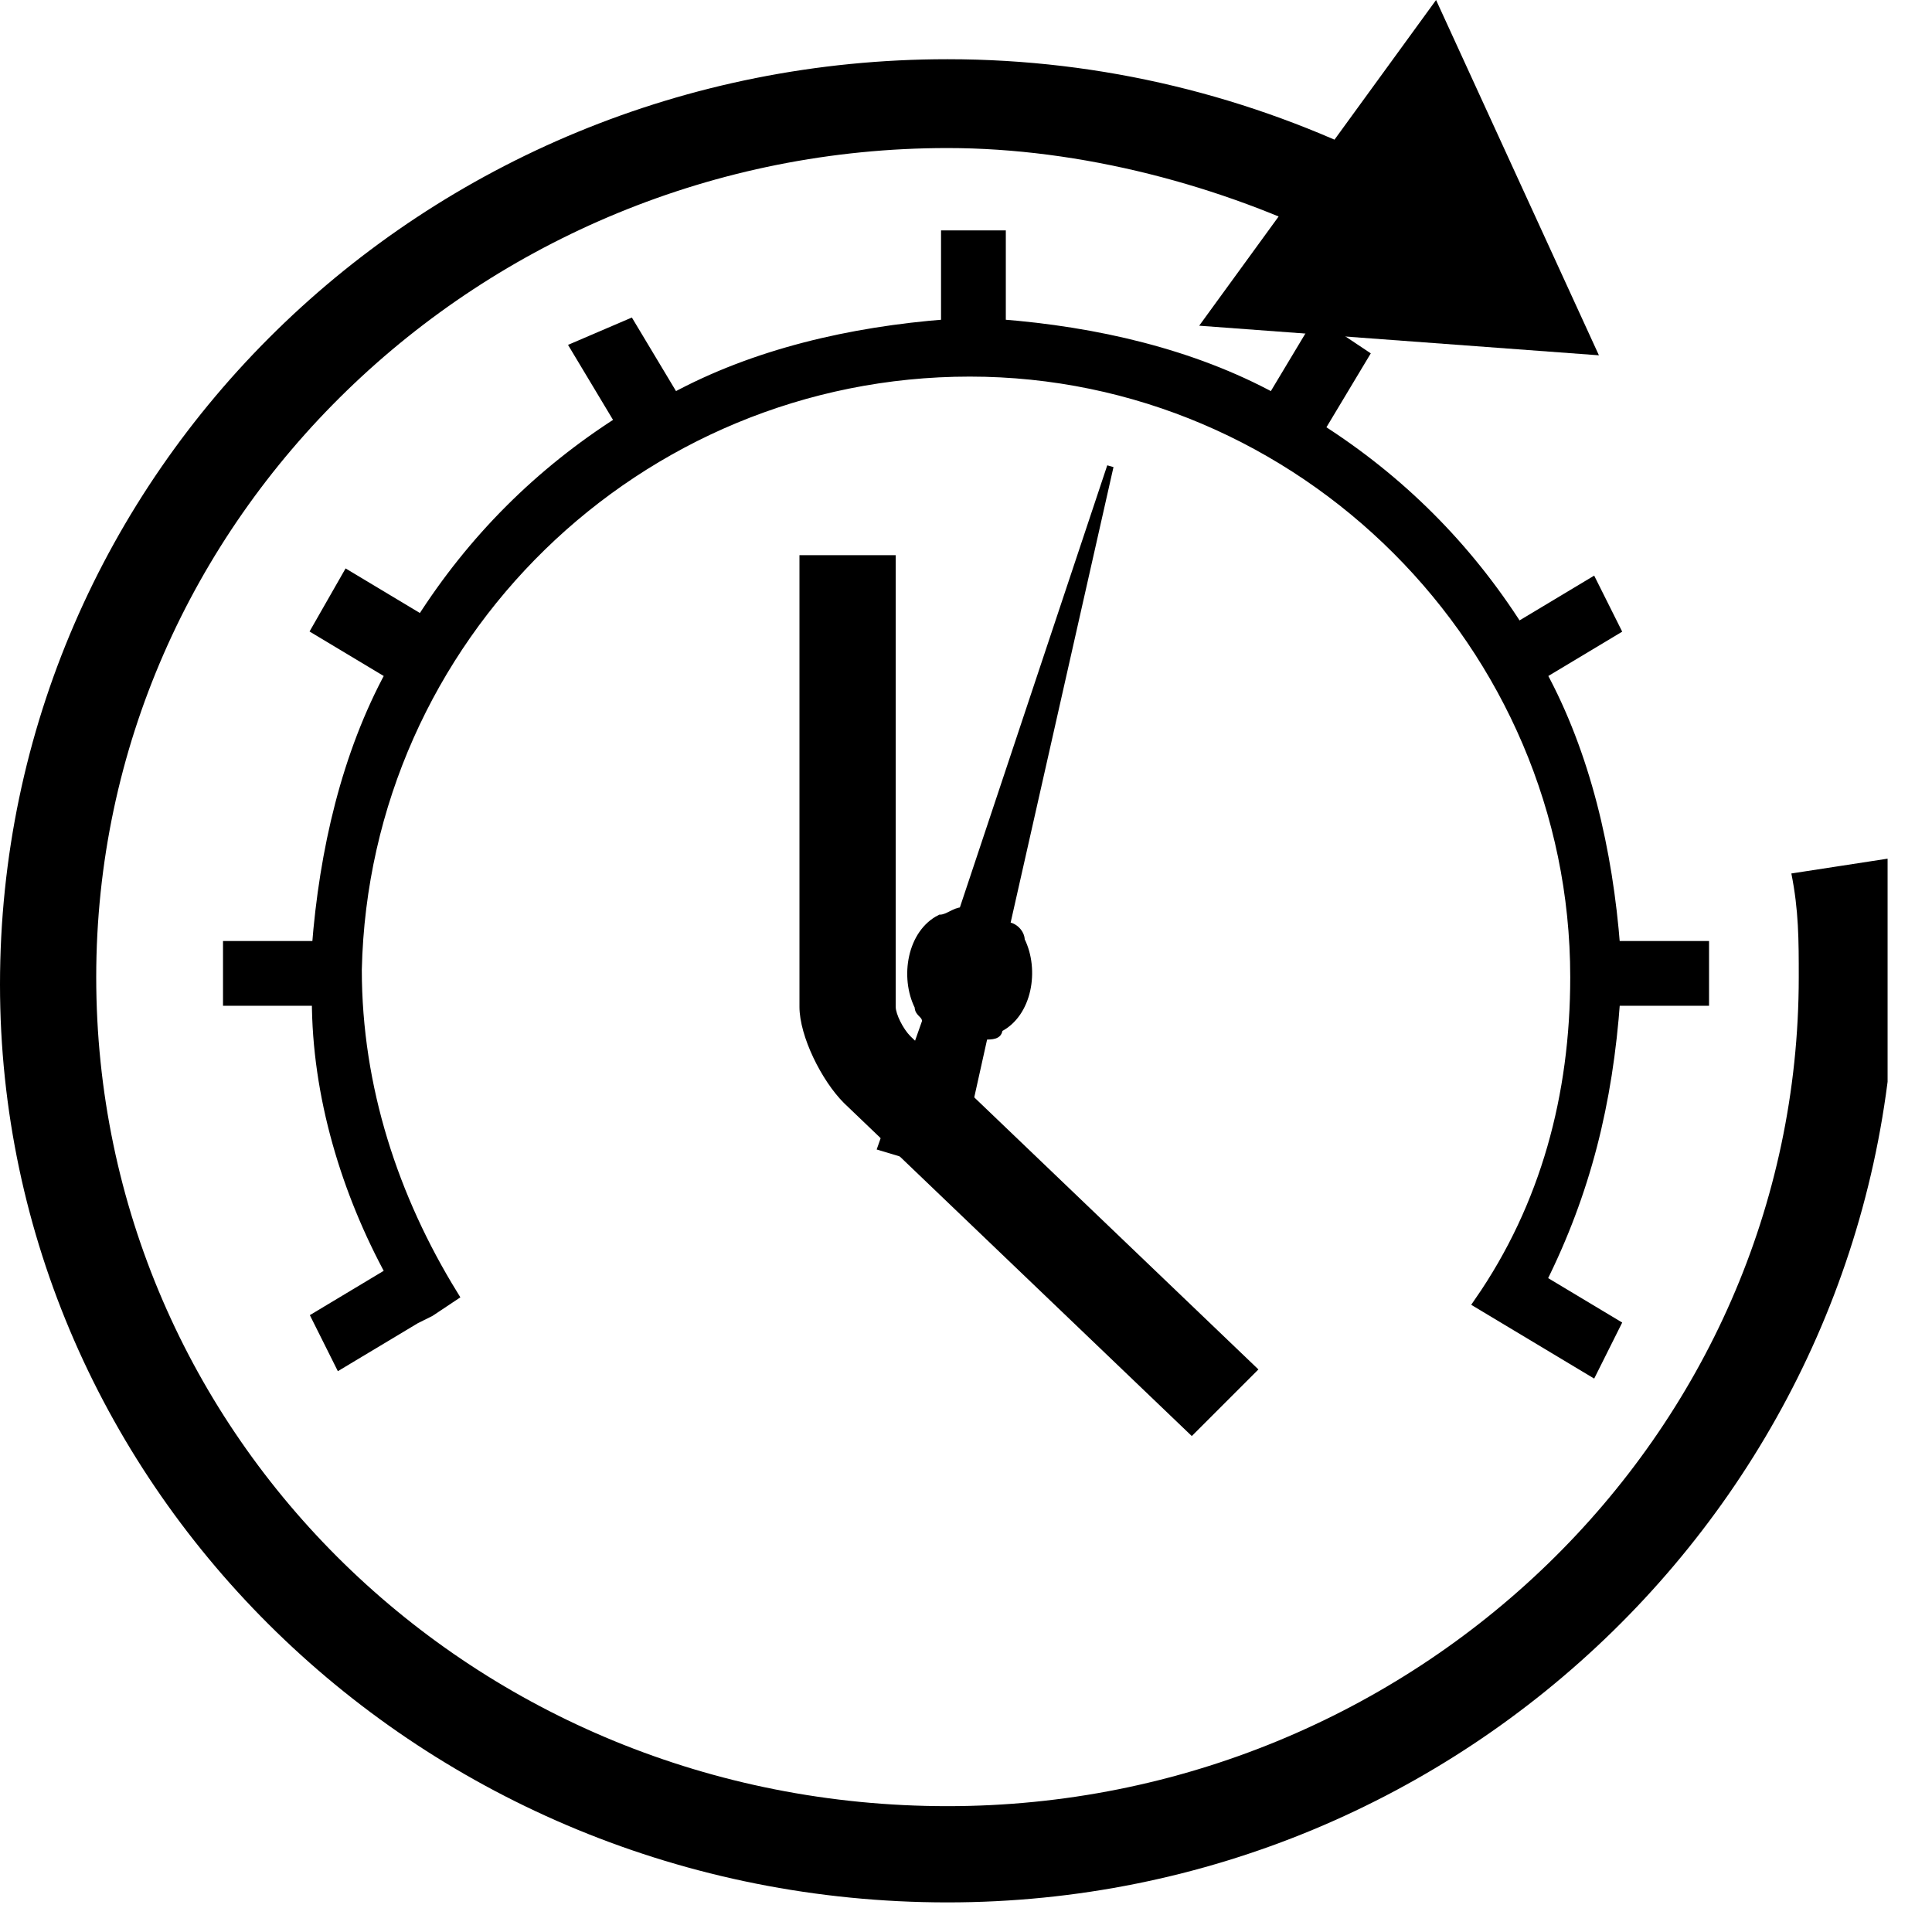 <?xml version="1.0" encoding="UTF-8"?> <svg xmlns="http://www.w3.org/2000/svg" width="149" height="149" viewBox="0 0 149 149" fill="none"><path d="M131.305 77.069V73.073H124.454C123.883 65.652 122.17 58.23 118.745 51.951L124.454 48.525L122.741 45.1L117.033 48.525C113.036 42.246 107.898 37.108 101.619 33.111L105.044 27.403L101.619 25.119L98.194 30.828C91.914 27.403 84.492 25.69 77.071 25.119V18.269H73.075V25.119C65.653 25.69 58.232 27.403 51.952 30.828L48.527 25.119L44.531 26.832L47.956 32.541C41.676 36.537 36.538 41.675 32.542 47.954L26.833 44.529L24.55 48.525L30.259 51.951C26.833 58.23 25.121 65.652 24.55 73.073H17.699V77.069H24.55C24.55 84.491 26.833 91.912 30.259 98.192L24.55 101.617L26.262 105.042L31.971 101.617L33.113 101.046L34.826 99.905C30.259 92.483 27.404 83.92 27.404 74.786C27.975 49.096 49.098 28.544 74.787 28.544C100.477 28.544 121.6 49.667 121.6 75.357C121.6 84.491 119.316 93.054 114.178 100.475L122.741 105.613L124.454 102.188L118.745 98.763C122.17 91.912 123.883 85.062 124.454 77.069H131.305Z" fill="black"></path><path d="M131.305 77.069V73.073H124.454C123.883 65.652 122.17 58.23 118.745 51.951L124.454 48.525L122.741 45.1L117.033 48.525C113.036 42.246 107.898 37.108 101.619 33.111L105.044 27.403L101.619 25.119L98.194 30.828C91.914 27.403 84.492 25.69 77.071 25.119V18.269H73.075V25.119C65.653 25.69 58.232 27.403 51.952 30.828L48.527 25.119L44.531 26.832L47.956 32.541C41.676 36.537 36.538 41.675 32.542 47.954L26.833 44.529L24.55 48.525L30.259 51.951C26.833 58.23 25.121 65.652 24.55 73.073H17.699V77.069H24.55C24.55 84.491 26.833 91.912 30.259 98.192L24.55 101.617L26.262 105.042L31.971 101.617L33.113 101.046L34.826 99.905C30.259 92.483 27.404 83.92 27.404 74.786C27.975 49.096 49.098 28.544 74.787 28.544C100.477 28.544 121.6 49.667 121.6 75.357C121.6 84.491 119.316 93.054 114.178 100.475L122.741 105.613L124.454 102.188L118.745 98.763C122.17 91.912 123.883 85.062 124.454 77.069H131.305Z" stroke="black" stroke-miterlimit="10"></path><path d="M77.639 71.361L85.631 35.966L74.213 70.219C73.642 70.219 73.072 70.79 72.501 70.79C70.217 71.931 69.646 75.357 70.788 77.64C70.788 78.211 71.359 78.211 71.359 78.782L67.934 88.487L73.642 90.2L75.926 79.924C76.497 79.924 77.068 79.924 77.068 79.353C79.351 78.211 79.922 74.786 78.78 72.502C78.78 71.931 78.21 71.361 77.639 71.361Z" fill="black"></path><path d="M77.639 71.361L85.631 35.966L74.213 70.219C73.642 70.219 73.072 70.79 72.501 70.79C70.217 71.931 69.646 75.357 70.788 77.64C70.788 78.211 71.359 78.211 71.359 78.782L67.934 88.487L73.642 90.2L75.926 79.924C76.497 79.924 77.068 79.924 77.068 79.353C79.351 78.211 79.922 74.786 78.78 72.502C78.78 71.931 78.21 71.361 77.639 71.361Z" stroke="black" stroke-width="0.5" stroke-miterlimit="10"></path><g clip-path="url(#clip0_771_2463)"><path d="M73.073 146.717C32.54 146.717 0 114.747 0 75.927C0 36.537 32.54 4.567 73.073 4.567C85.061 4.567 96.479 7.422 106.755 12.56L103.329 18.839C94.195 14.272 83.349 11.418 73.073 11.418C37.107 11.418 7.421 39.962 7.421 75.357C7.421 110.751 36.536 139.295 73.073 139.295C109.038 139.295 138.724 110.751 138.724 75.357C138.724 72.502 138.724 70.219 138.153 67.364L145.575 66.223C146.146 69.077 146.146 72.502 146.146 75.357C145.575 114.747 113.034 146.717 73.073 146.717Z" fill="black"></path><path d="M110.753 0L92.484 25.119L123.312 27.402L110.753 0Z" fill="black"></path><path d="M91.913 110.751L65.082 85.062C63.369 83.349 61.656 79.924 61.656 77.64V42.816H69.078V77.64C69.078 78.211 69.649 79.353 70.219 79.924L97.051 105.613L91.913 110.751Z" fill="black"></path></g><defs><clipPath id="clip0_771_2463"><rect width="145.575" height="146.716" fill="white"></rect></clipPath></defs></svg> 